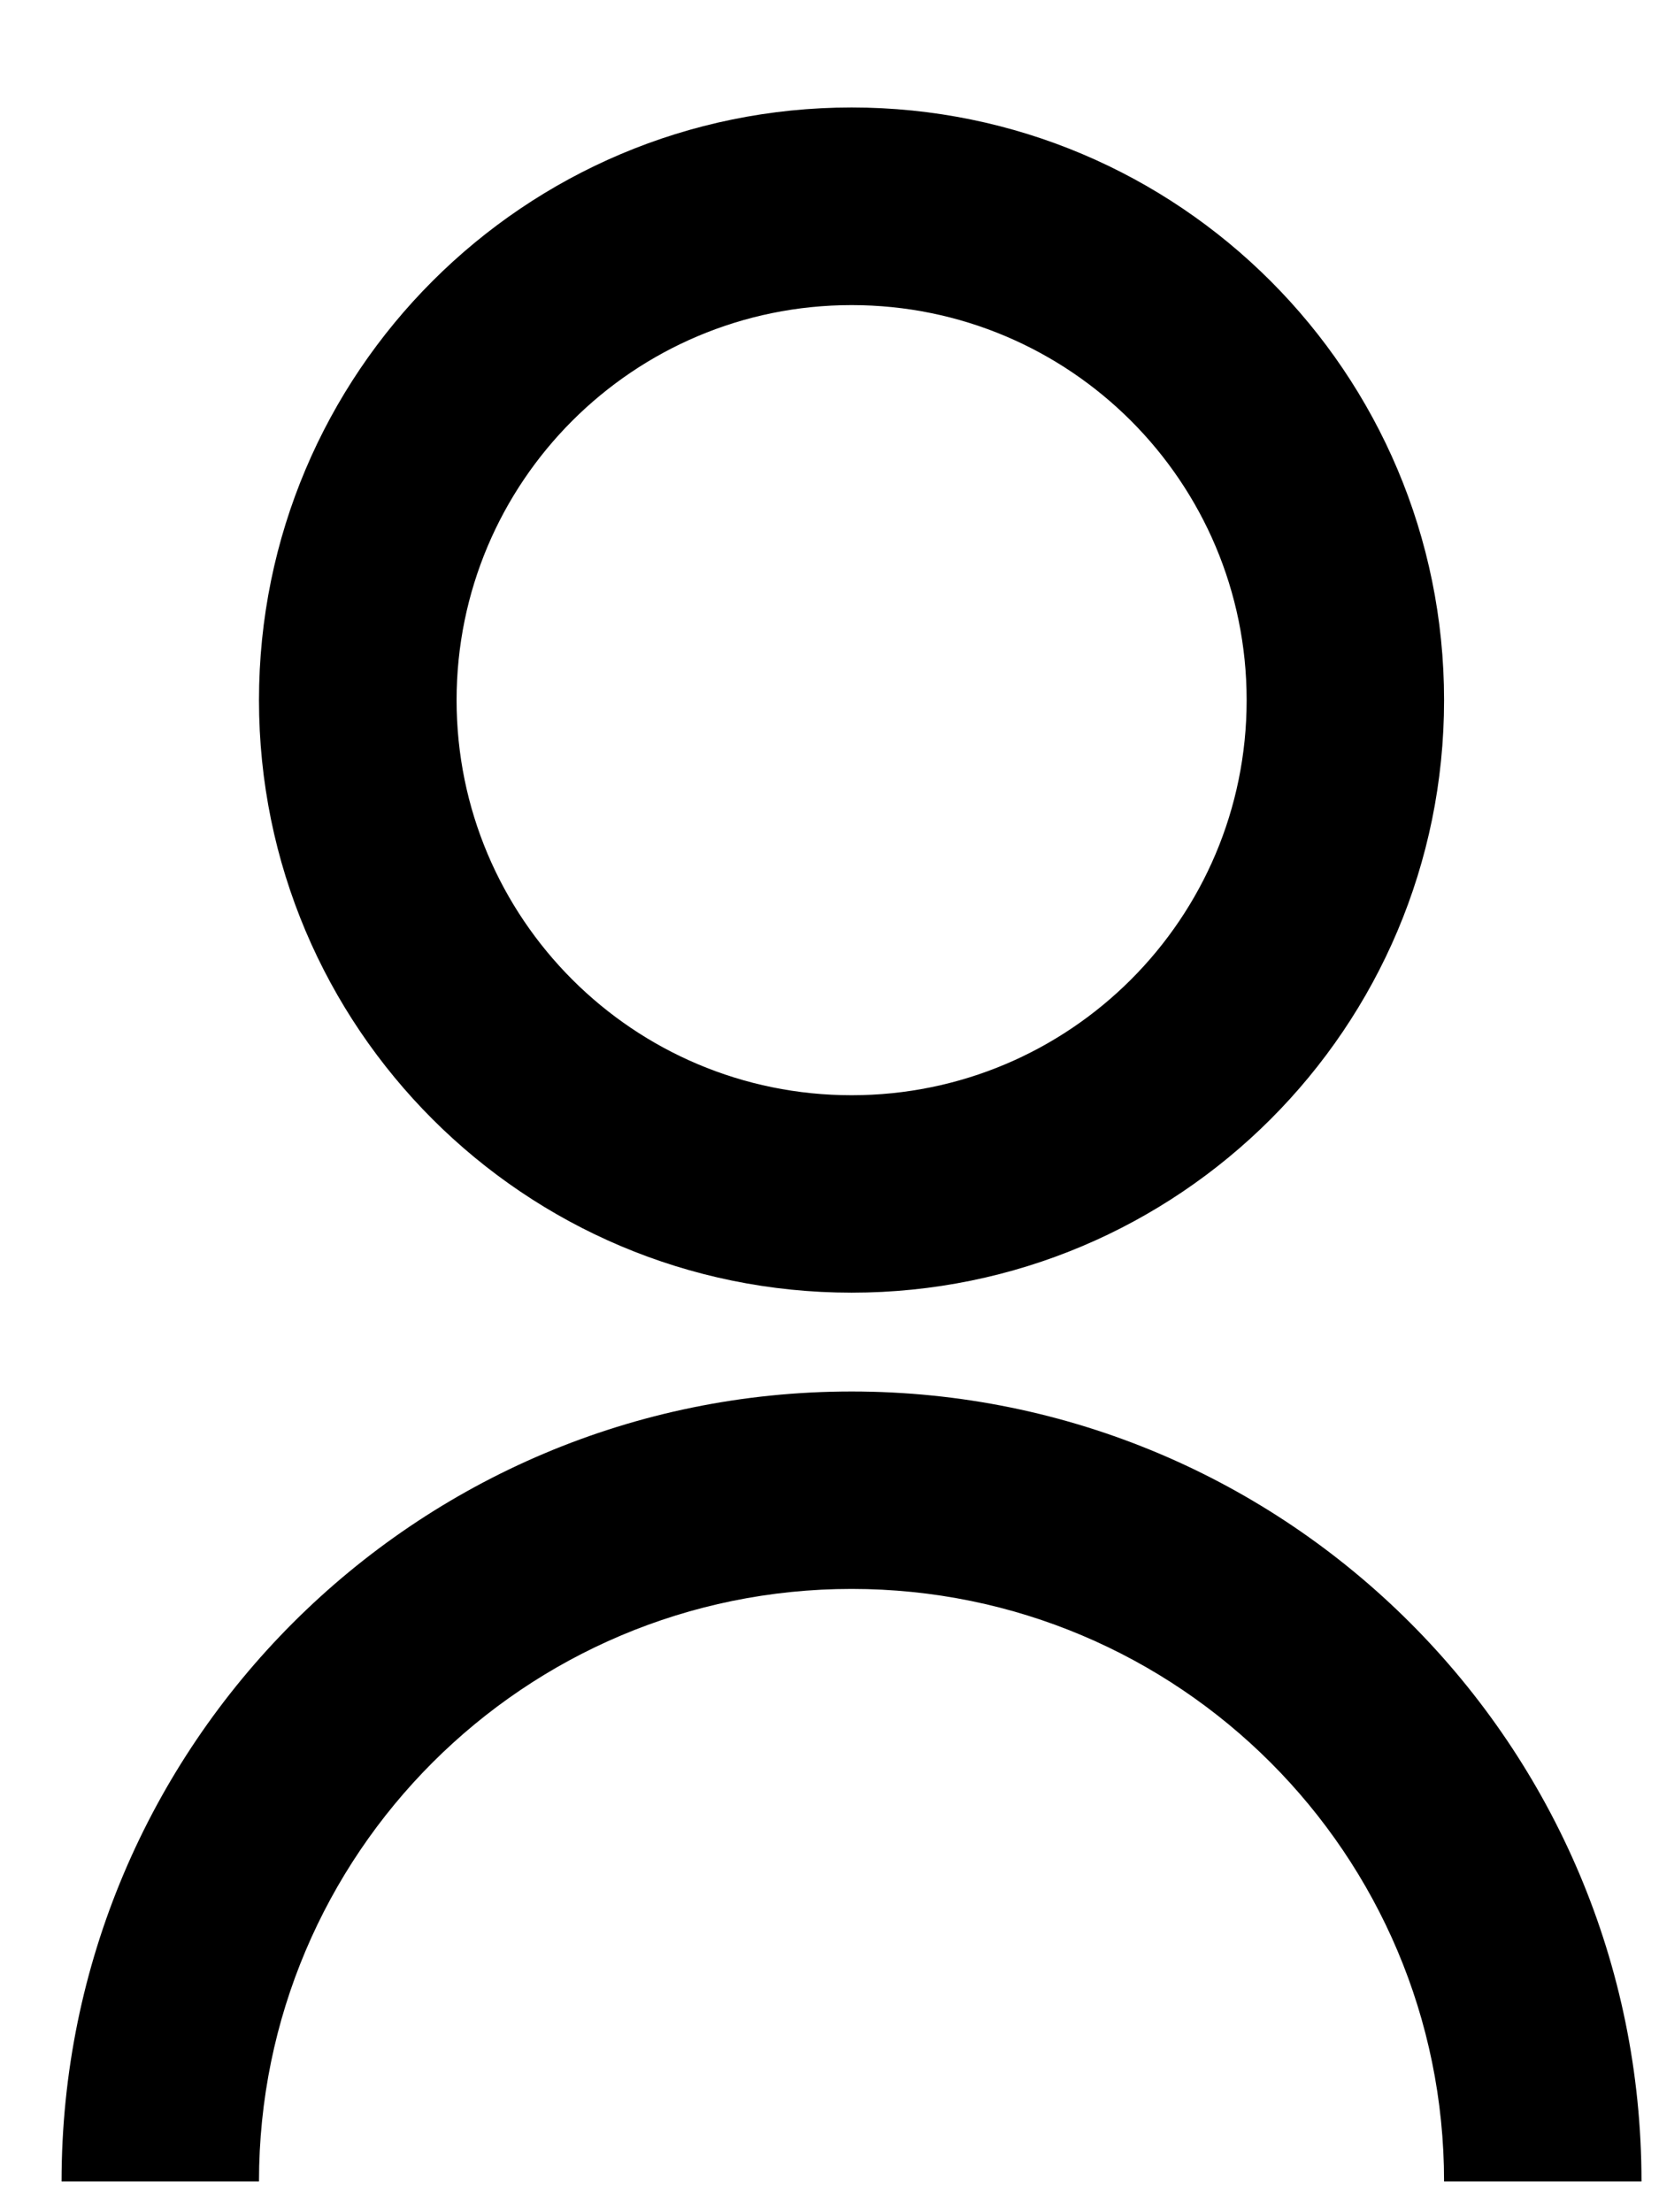<svg width="9" height="12" viewBox="0 0 9 12" fill="none" xmlns="http://www.w3.org/2000/svg">
<path d="M0.334 11.833C0.334 9.466 2.253 7.548 4.62 7.548C6.987 7.548 8.905 9.466 8.905 11.833H7.834C7.834 10.058 6.395 8.619 4.62 8.619C2.845 8.619 1.405 10.058 1.405 11.833H0.334ZM4.62 7.012C2.844 7.012 1.405 5.574 1.405 3.798C1.405 2.022 2.844 0.583 4.62 0.583C6.396 0.583 7.834 2.022 7.834 3.798C7.834 5.574 6.396 7.012 4.62 7.012ZM4.62 5.941C5.804 5.941 6.763 4.982 6.763 3.798C6.763 2.614 5.804 1.655 4.62 1.655C3.436 1.655 2.477 2.614 2.477 3.798C2.477 4.982 3.436 5.941 4.62 5.941Z" fill="black"/>
</svg>
